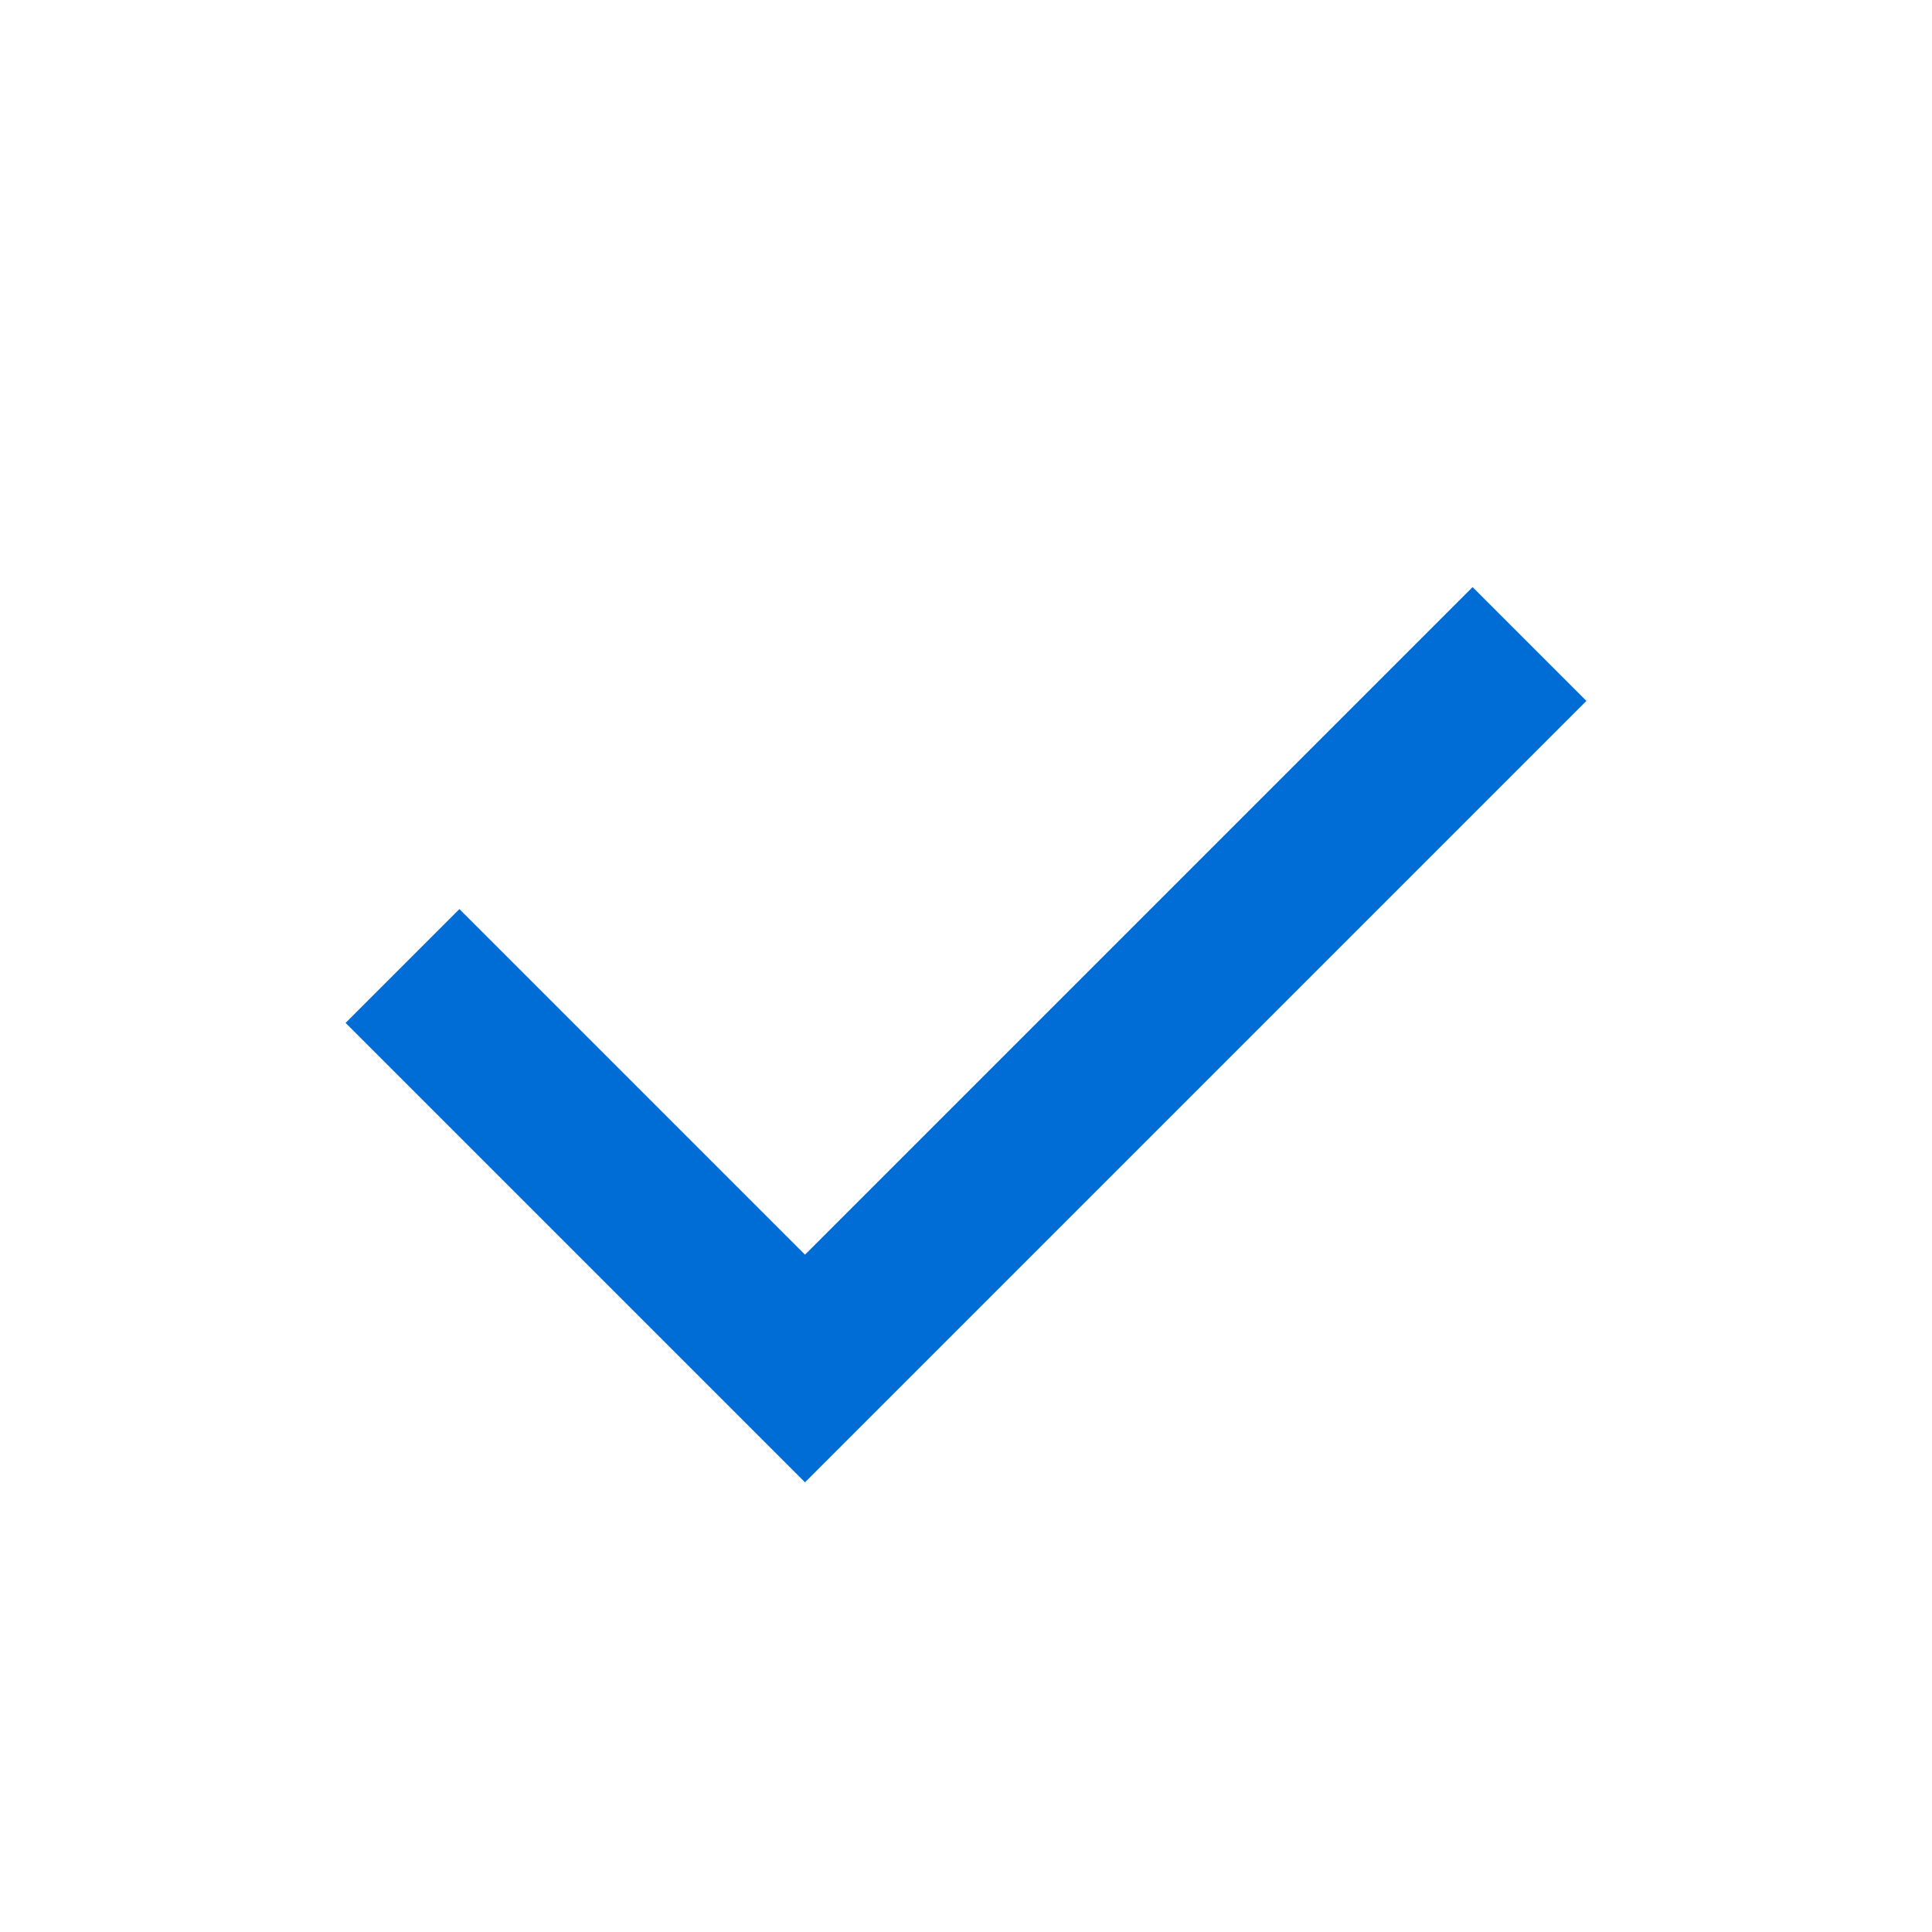 <svg xmlns='http://www.w3.org/2000/svg' width='24' height='24' viewBox='0 0 24 24'><path fill='#006dd6' fill-rule='evenodd' d='M19.707 8.707L10 18.414l-5.707-5.707 1.414-1.414L10 15.586l8.293-8.293 1.414 1.414z'/></svg>

